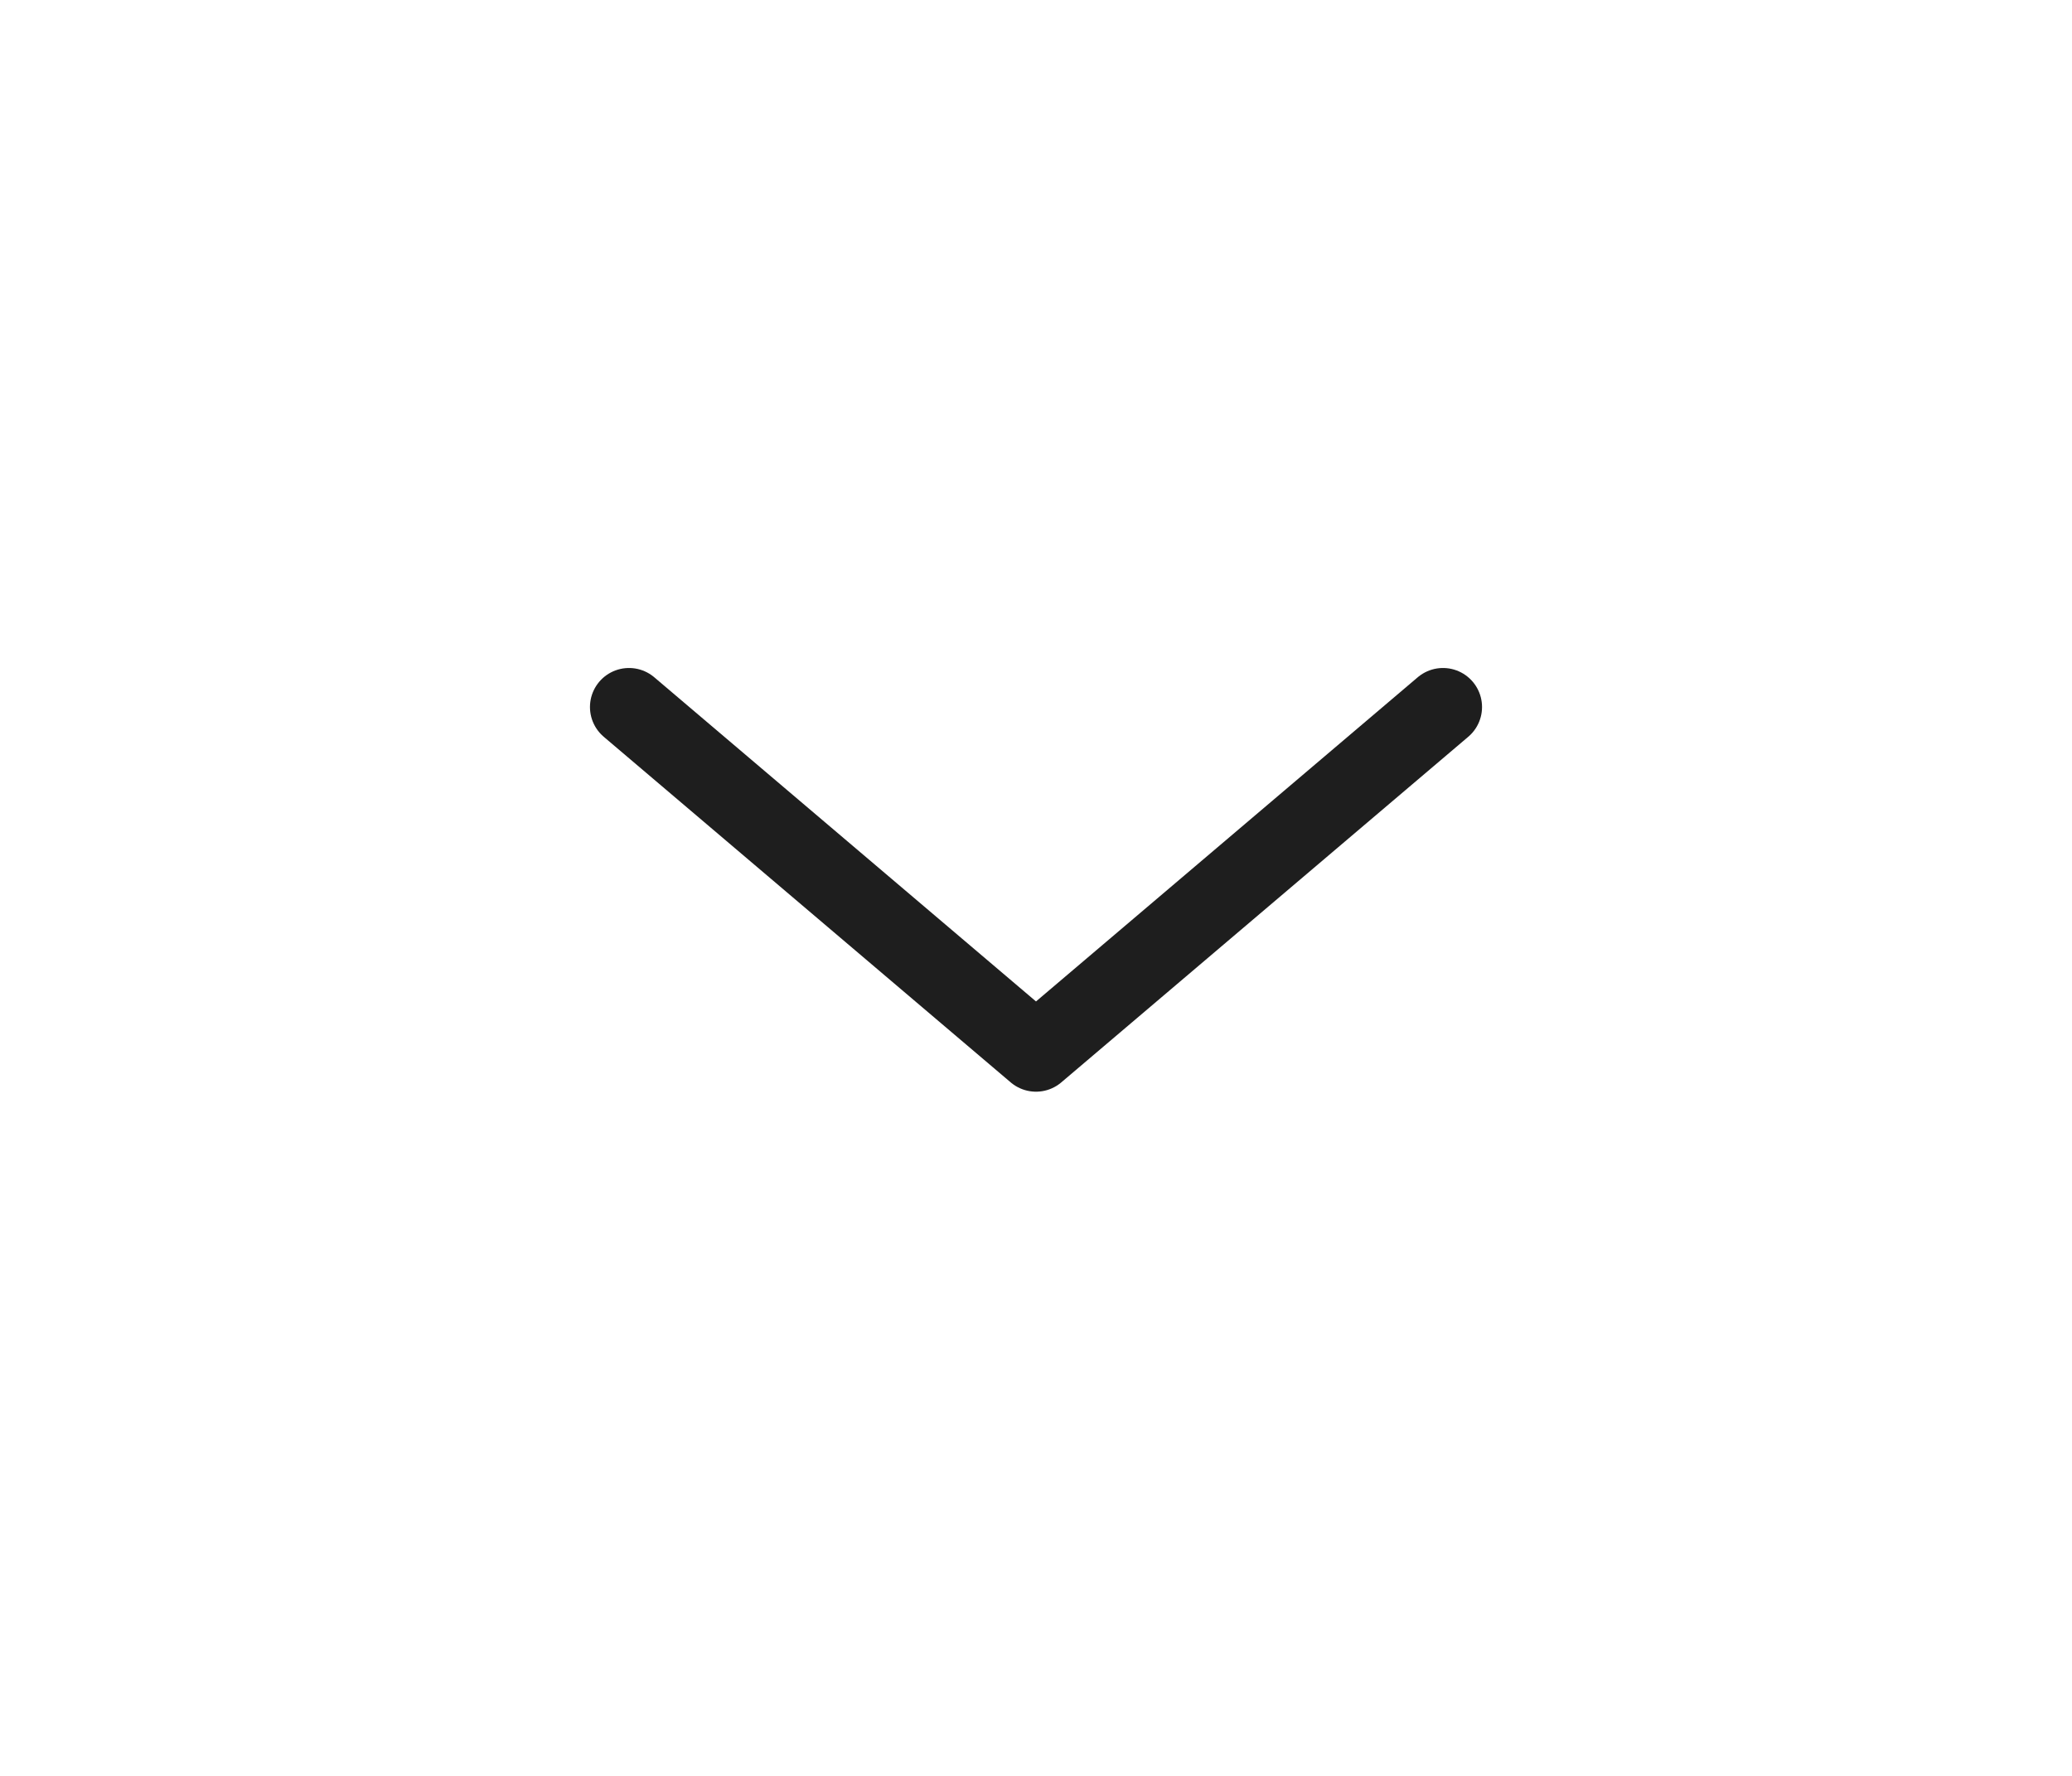 <svg width="56" height="48" viewBox="0 0 56 48" fill="none" xmlns="http://www.w3.org/2000/svg">
<path d="M17 19.11L28 28.452L39 19.11" stroke="#1E1E1E" stroke-width="2.11" stroke-linecap="round" stroke-linejoin="round"/>
</svg>

